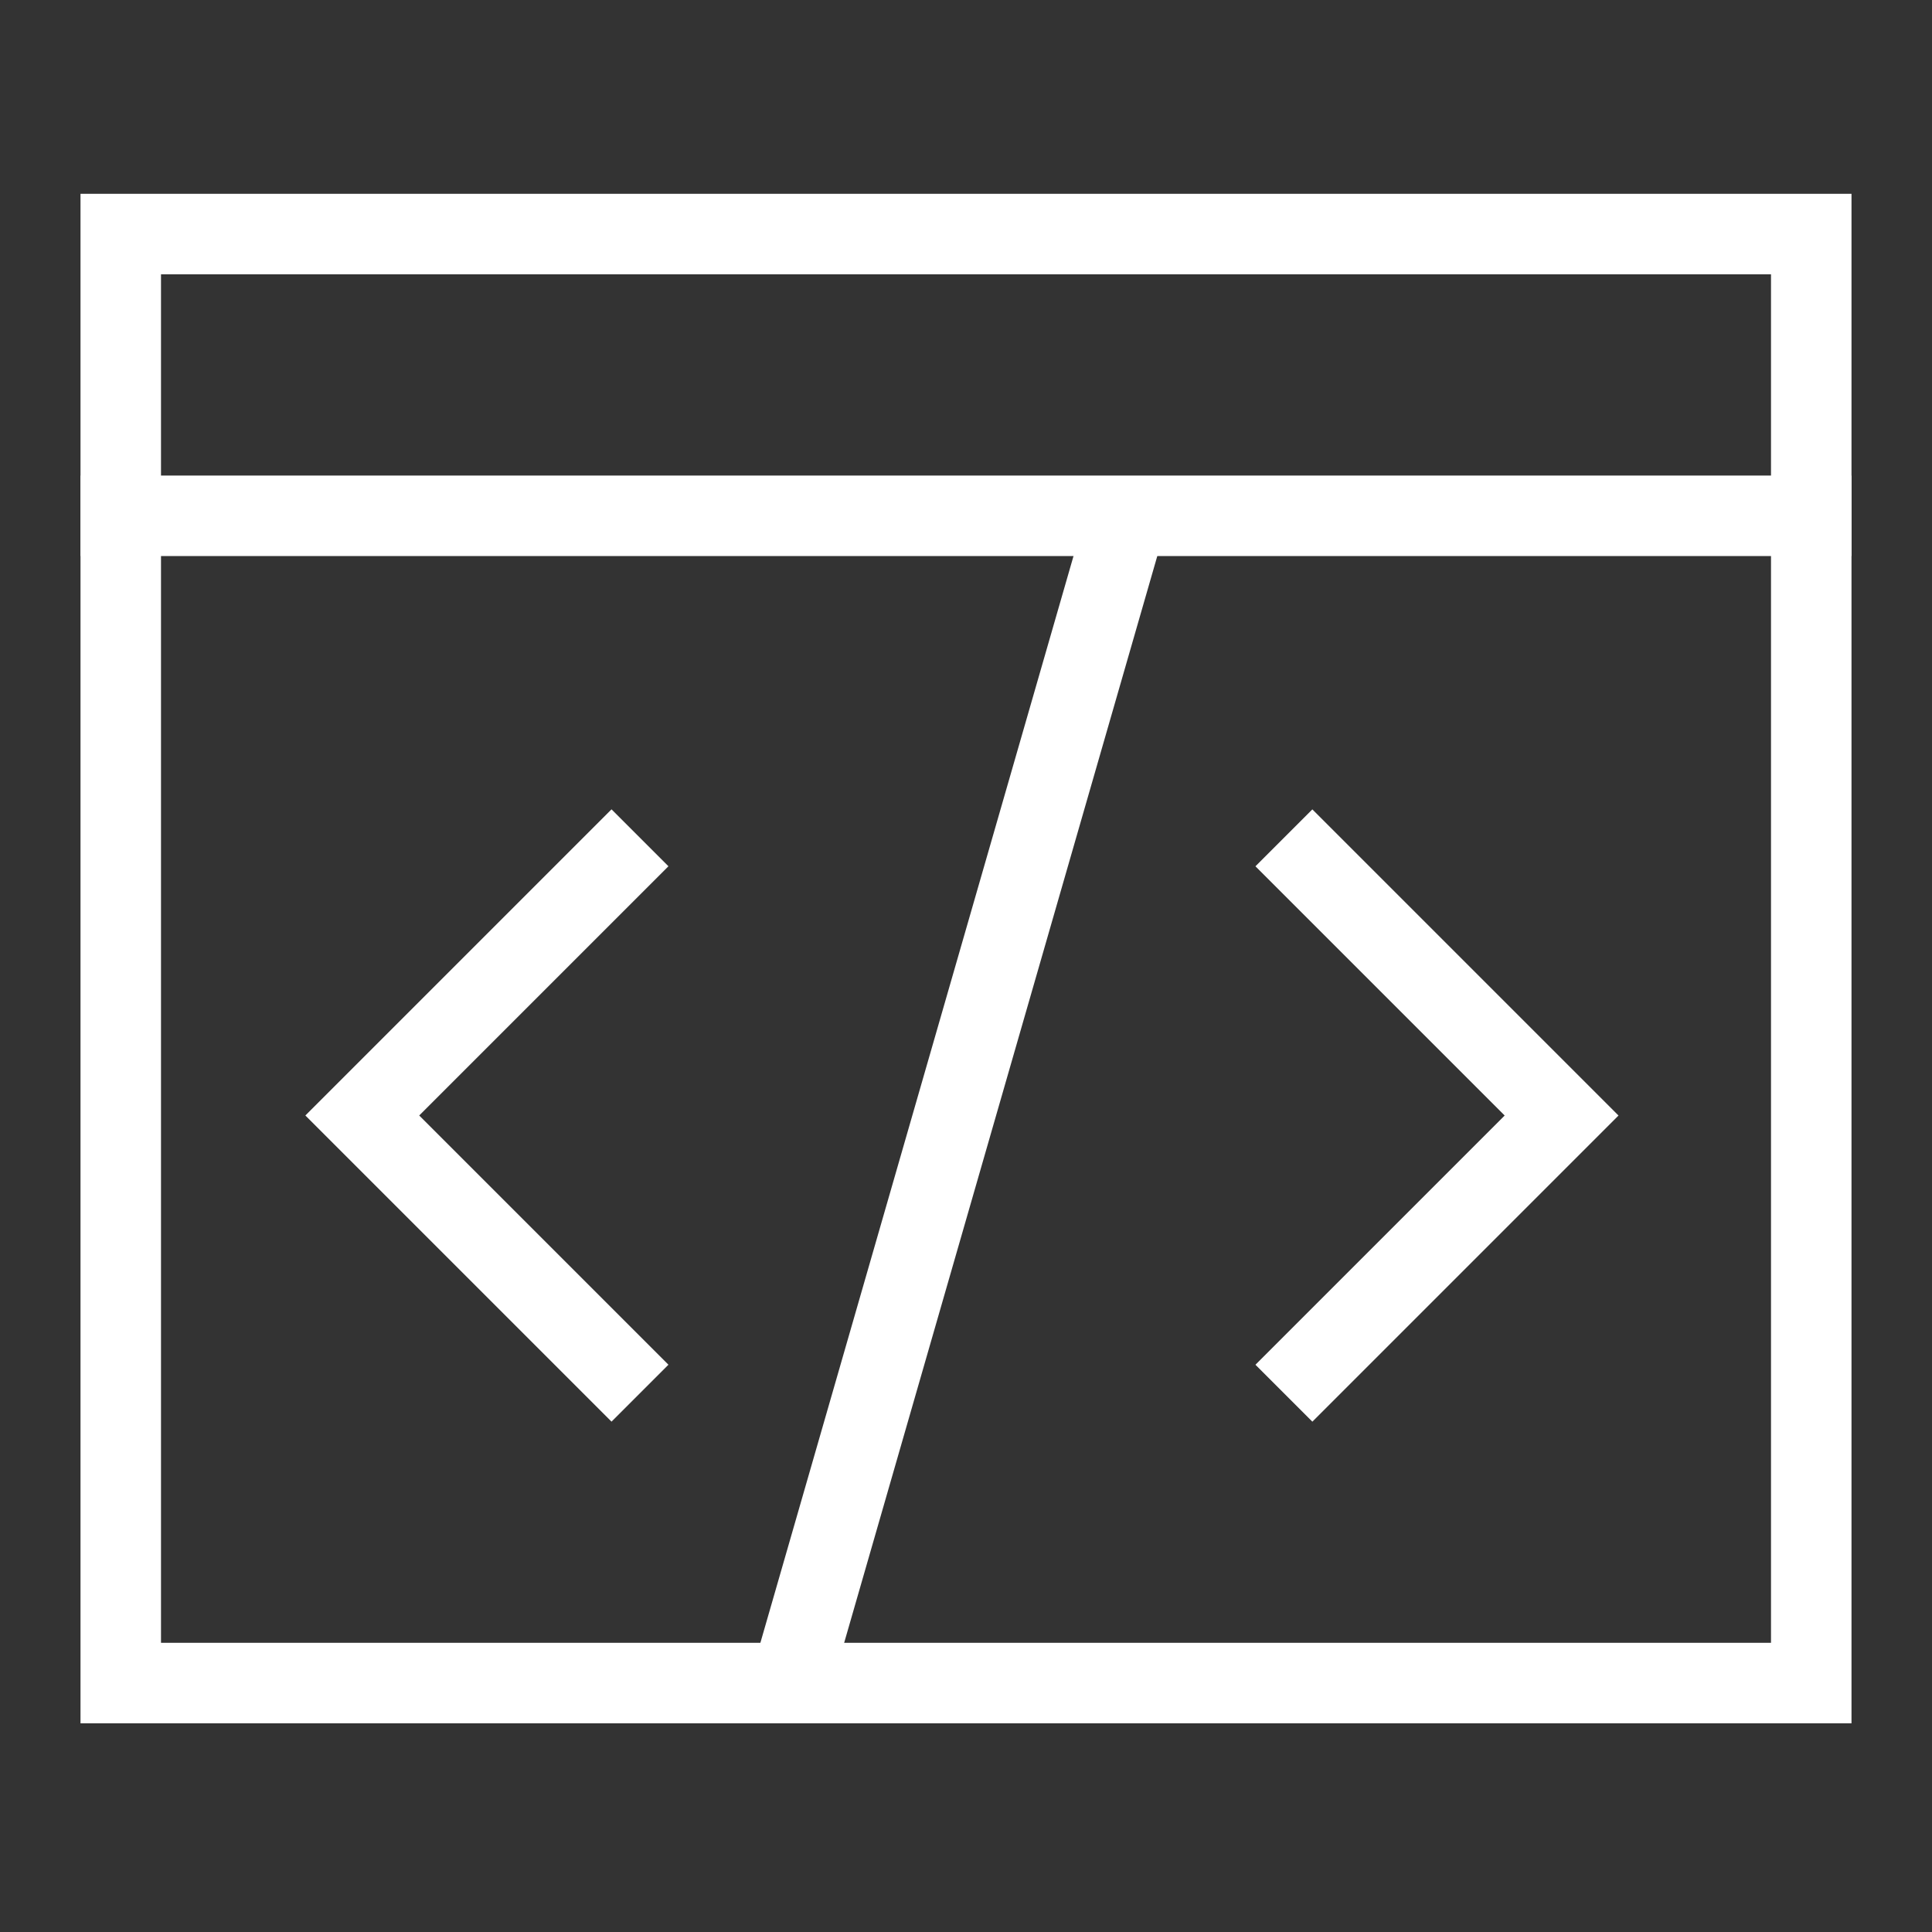 <svg fill="none" height="48" viewBox="0 0 48 48" width="48" xmlns="http://www.w3.org/2000/svg" xmlns:xlink="http://www.w3.org/1999/xlink"><rect x="0" y="0" width="48" height="48" fill="#333333" stroke="none"/><clipPath id="a"><path d="m0 0h48v48h-48z"/></clipPath><g clip-path="url(#a)" stroke="#fff" stroke-width="2"><path d="m45 5.815v36h-42v-36z"/><path d="m2 12.815h44"/><path d="m28 12.815-8.5 29.5"/><path d="m15.9 20.815-6.899 6.899 6.899 6.899"/><path d="m31.898 34.614 6.899-6.899-6.899-6.899"/></g></svg>
